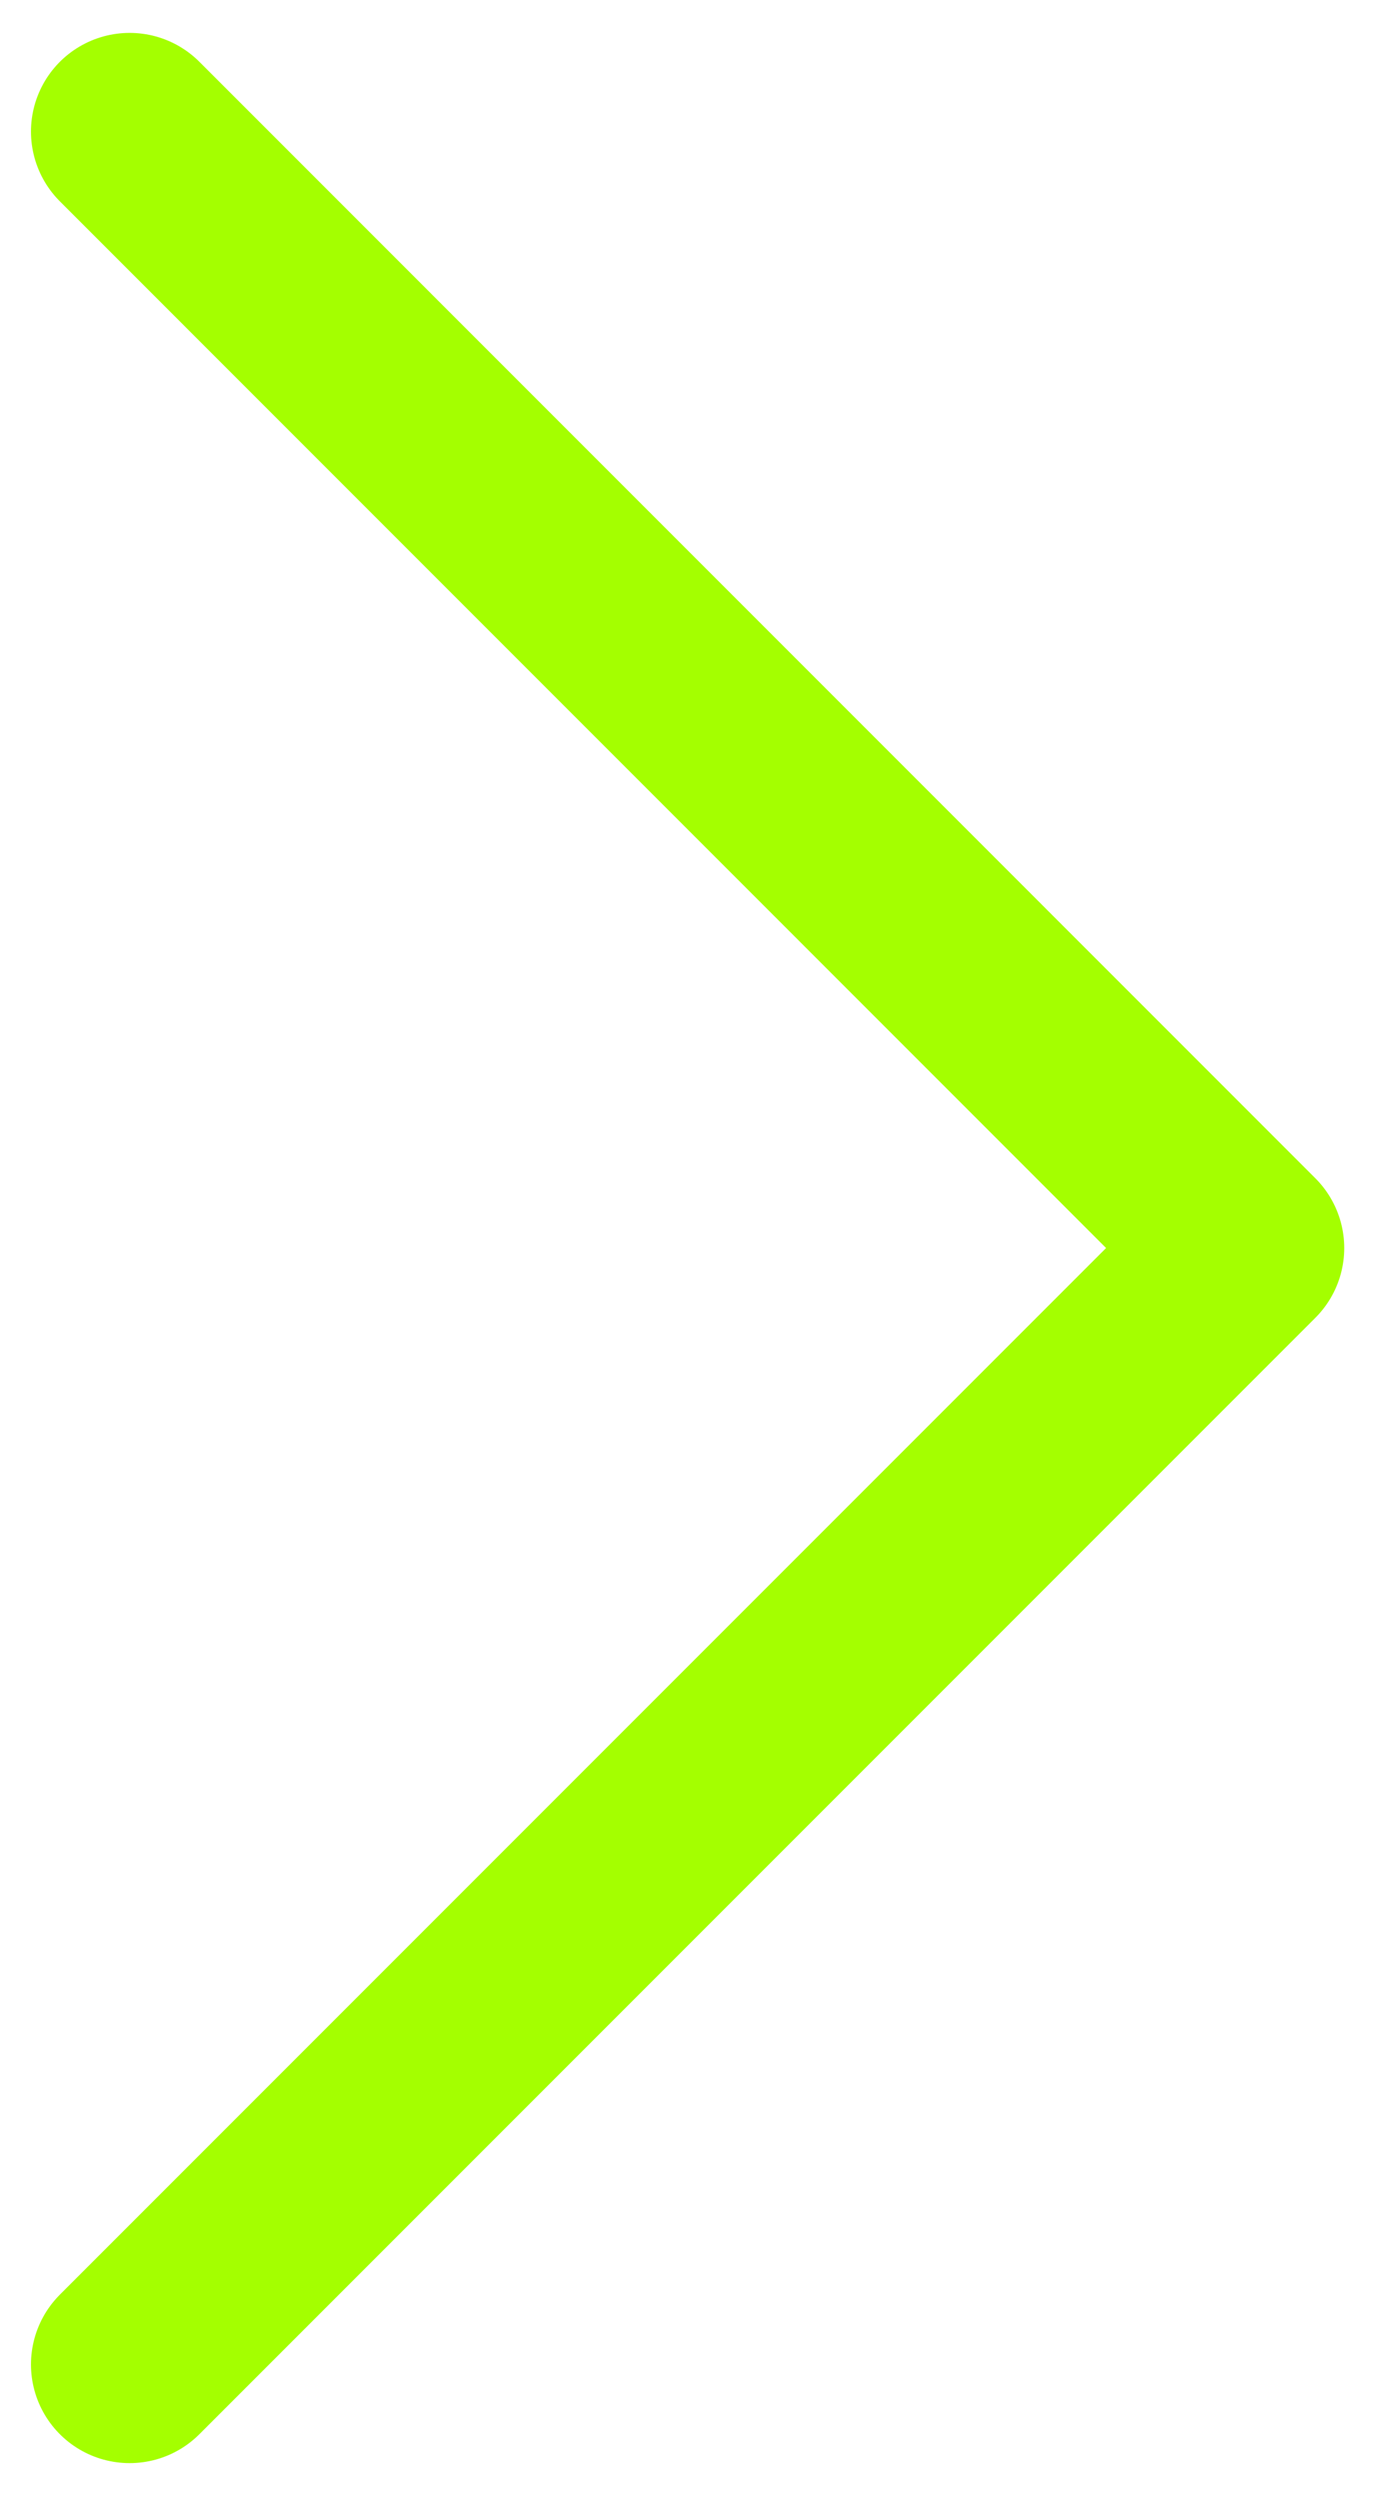 <svg width="21" height="38" viewBox="0 0 21 38" fill="none" xmlns="http://www.w3.org/2000/svg">
<path d="M1.971 35.941L18.941 18.971L1.971 2" stroke="#A4FF00" stroke-width="3" stroke-linecap="round" stroke-linejoin="round"/>
</svg>

